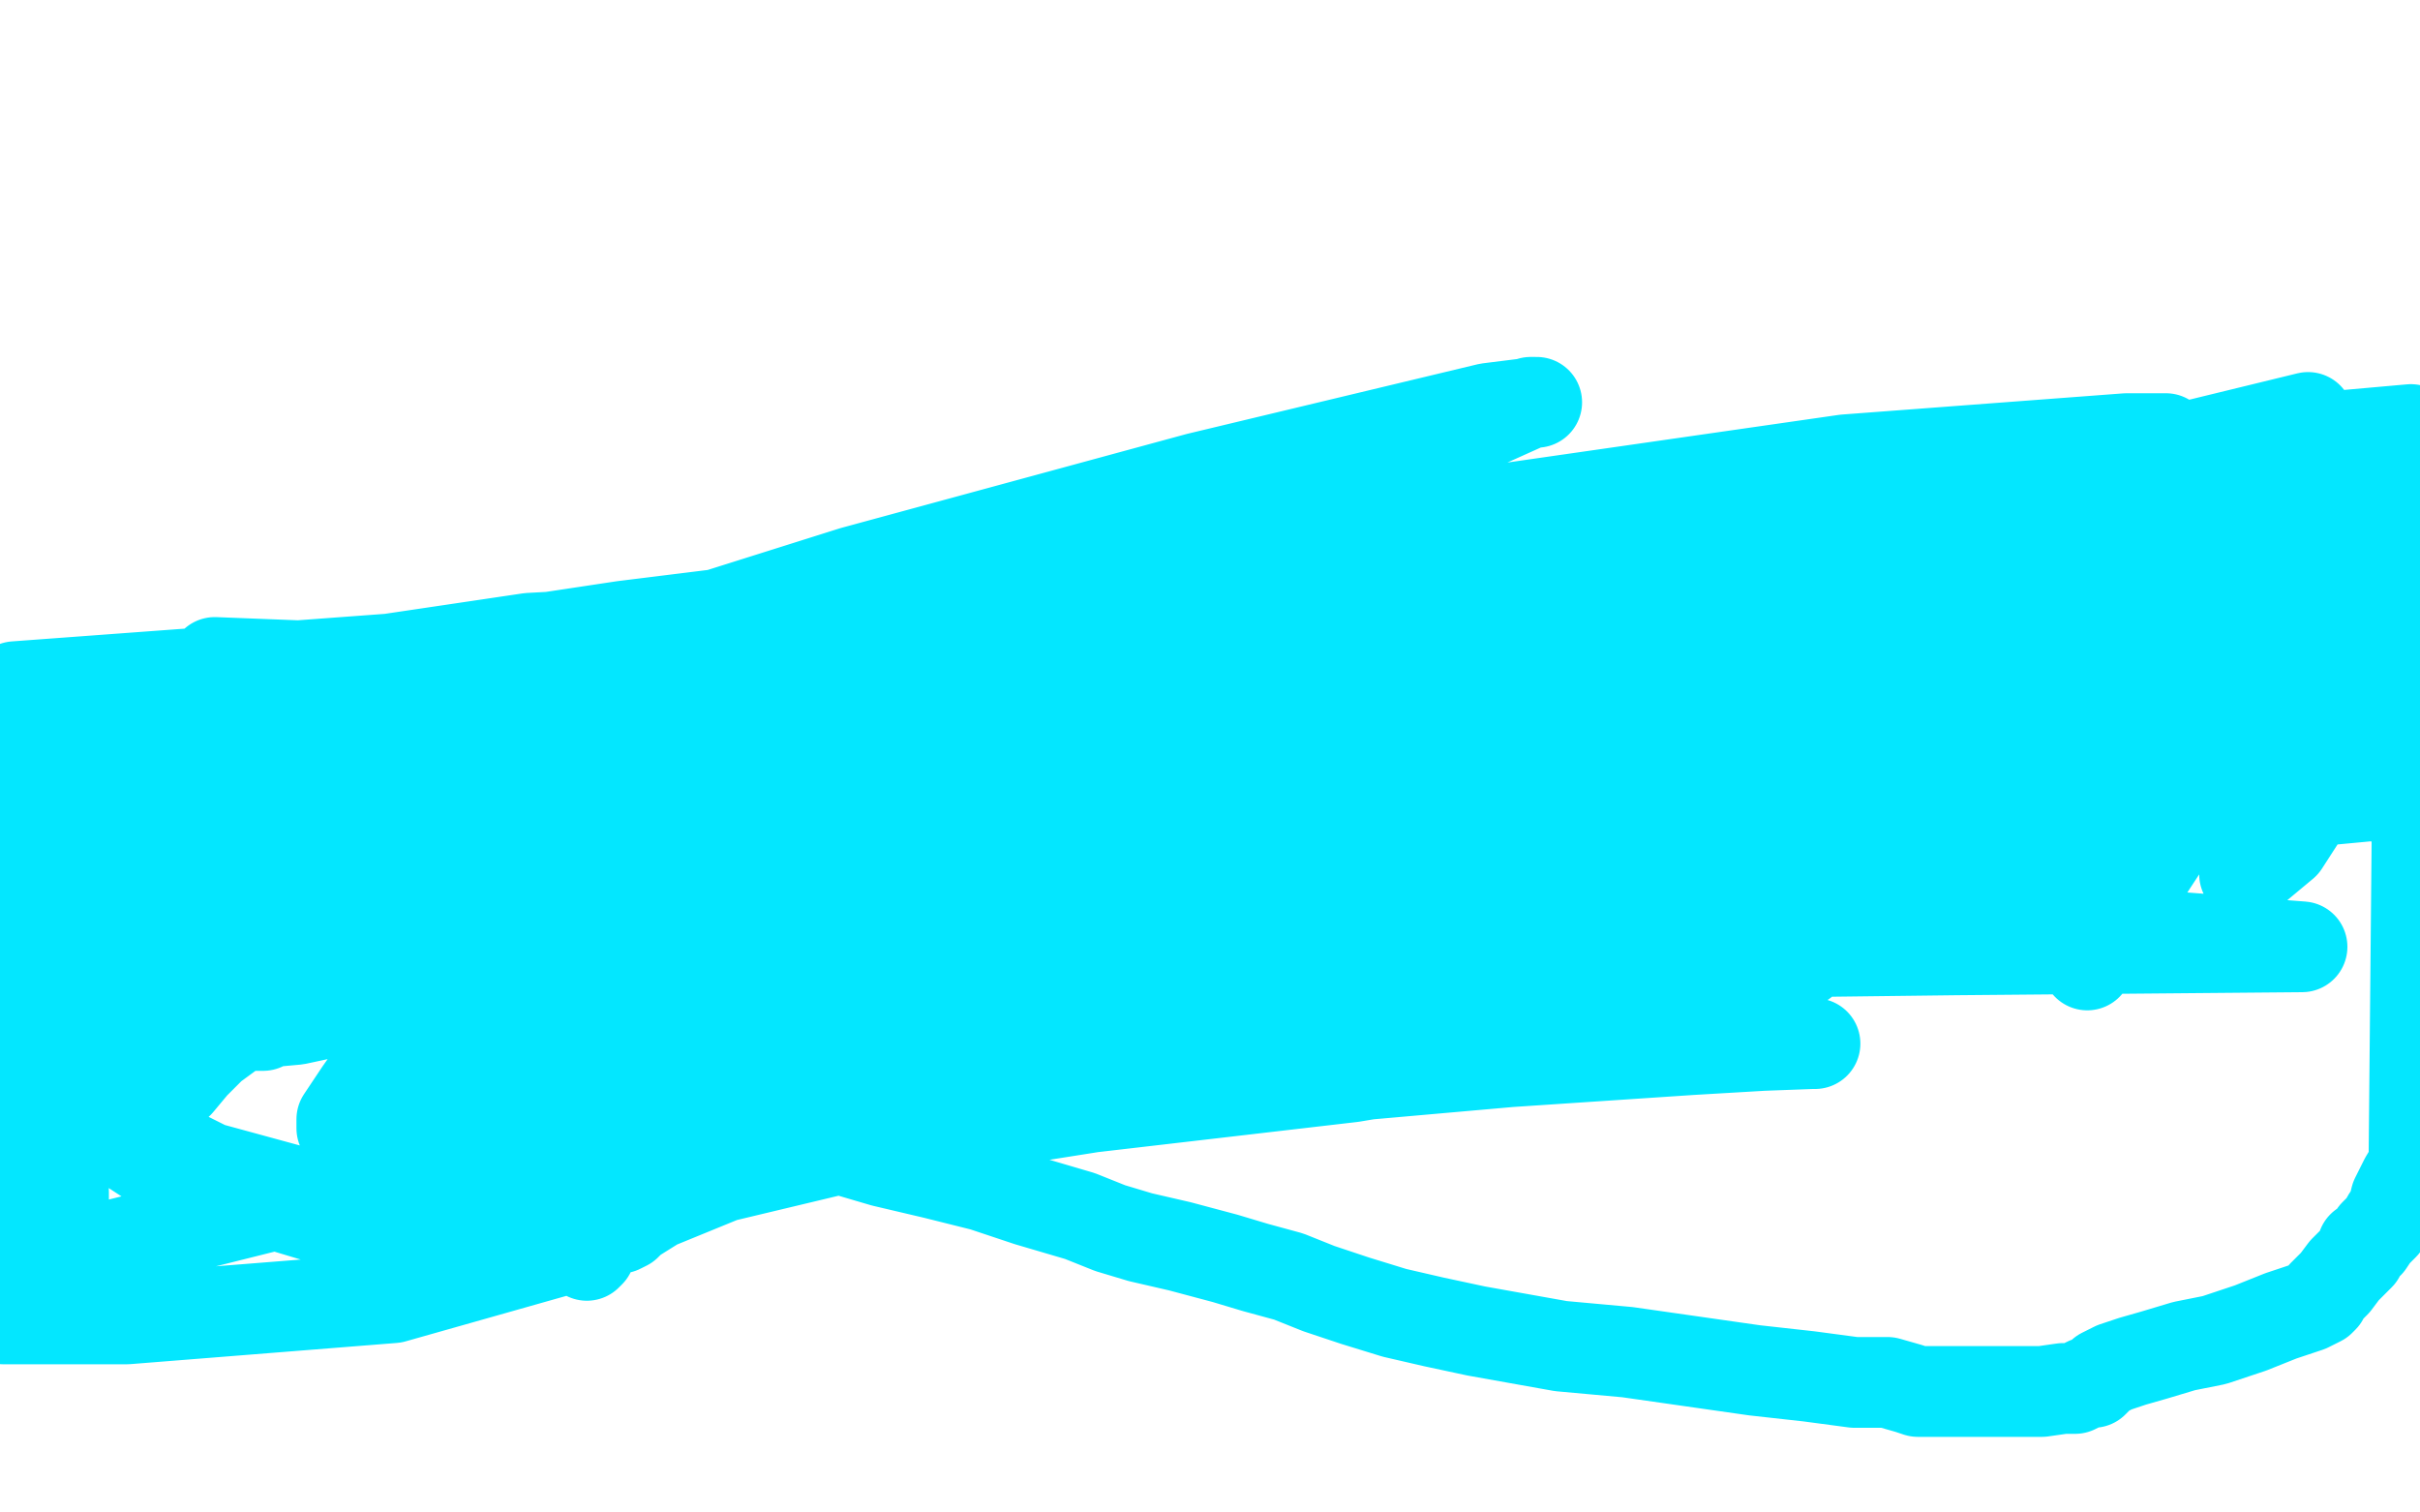 <?xml version="1.0" standalone="no"?>
<!DOCTYPE svg PUBLIC "-//W3C//DTD SVG 1.1//EN"
"http://www.w3.org/Graphics/SVG/1.1/DTD/svg11.dtd">

<svg width="800" height="500" version="1.1" xmlns="http://www.w3.org/2000/svg" xmlns:xlink="http://www.w3.org/1999/xlink" style="stroke-antialiasing: false"><desc>This SVG has been created on https://colorillo.com/</desc><rect x='0' y='0' width='800' height='500' style='fill: rgb(255,255,255); stroke-width:0' /><polyline points="125,293 140,292 140,292 174,291 174,291 200,291 200,291 215,291 215,291 223,291 223,291 224,291 224,291 225,291 226,291 228,291 229,291 231,291 237,291 245,294 254,296 266,299 282,304 293,306 304,307 315,309 329,311 345,312 358,312 374,313 389,313 400,313 415,314 433,314 463,313 485,312 504,310 524,309 544,306 568,304 588,302 607,301 623,299 633,296 643,294 652,293 662,291 667,289 672,288 676,286 681,285 685,283 688,282 692,280 696,279 698,277 699,276 700,276 700,274 701,272 701,268 702,264 702,259 702,254 702,249 702,242 702,238 700,234 699,231 697,228 694,226 692,224 690,223 688,222 686,221 681,219 677,217 671,213 667,210 662,209 657,206 651,205 643,203 638,202 636,202 635,202 632,202 628,202 610,205 598,209 589,213 583,216 580,221 577,226 575,229 574,231 573,232 573,233 573,234 572,237 572,238 572,242 572,245 572,247 572,249 573,250 575,250 581,252 602,253 629,253 663,255 693,255 725,255 732,255 733,255 734,255 735,255 736,253 738,251 737,251 718,251 672,258 603,265 532,272 500,277 498,277 498,278 498,277 503,274 515,268 533,264 556,263 584,263 592,263 592,264 593,264 593,265 599,268 611,273 628,279 638,283 639,283 639,284 637,286 593,292 516,299 414,299 341,299 328,299 335,297 357,293 462,279 613,268 757,262 795,262 710,270 591,284 445,299 355,305 345,306 347,306 397,289 499,265 597,246 645,238 645,237 615,240 516,247 390,258 269,268 234,272 246,272 301,264 468,251 636,236 739,218 745,216 733,216 548,221 376,228 213,243 158,253 168,253 210,249 384,229 563,208 647,196 589,196 357,201 5,227 301,210 614,198 777,193 788,191 754,193 595,199 401,213 233,245 231,247 262,249 398,245 554,232 623,217 625,215 604,214 503,214 350,217 216,226 161,228 160,228 190,218 282,189 396,158 492,135 508,133 506,133 486,142 427,158 337,179 269,202 258,208 263,208 324,197 457,174 610,152 703,145 716,145 712,149 682,162 595,183 499,203 463,217 464,217 473,217 578,190 681,174 751,164 754,164 736,169 611,183 397,199 175,211 47,230 40,233 60,229 206,207 561,163 797,142 774,174 641,195 528,222 501,235 508,236 535,236 657,222 654,210 498,221 453,227 455,227 470,218 562,187 763,138 740,182 612,221 509,255 486,267 487,267 502,259 543,233 626,183 647,171 647,170 643,177 636,186 628,199 608,222 593,243 591,247 594,247 604,240 634,222 680,197 728,171 754,155 758,153 758,156 758,166 754,191 748,217 744,237 743,242 746,238 750,231 765,209 785,179 775,248 755,279 743,289 742,289 742,285 742,278 742,259 742,235 743,208 747,184 751,170 753,164 752,168 750,178 740,202 718,247 700,288 690,313 690,319 698,306 732,254 770,208 799,183 798,179 798,178 798,177 796,178 795,180 793,182 789,190 785,196 784,199 784,198 785,194 788,186 791,179 792,176 794,175 794,173 794,175 794,177 794,178 794,179 794,181 794,184 794,185 794,187 794,188 794,190 794,192 794,194 794,198 794,200 794,204 794,205 793,206 793,207 793,209 793,211 793,212 793,214 793,215 793,217 793,218 793,220 793,221 793,222 793,224 793,226 793,228 794,229 794,231 794,234 794,235 794,236 794,237 794,238 794,240 794,241 794,243 794,244 794,245 794,246 794,247 794,248 794,251 795,254 795,256 795,259 796,263 797,266 798,270 798,273 799,276 799,279 798,385 795,390 792,396 791,400 789,403 788,405 785,408 783,411 781,412 780,415 778,417 775,420 772,424 769,427 768,428 768,429 767,430 763,432 754,435 744,439 732,443 722,445 712,448 705,450 702,451 699,452 695,454 694,455 693,456 692,457 690,457 688,458 686,459 685,459 682,459 675,460 668,460 658,460 645,460 640,460 636,460 634,460 631,459 624,457 613,457 598,455 580,453 559,450 538,447 516,445 488,440 474,437 461,434 448,430 436,426 426,422 415,419 405,416 390,412 377,409 367,406 357,402 340,397 325,392 309,388 292,384 275,379 261,377 253,375 247,374 238,373 230,370 223,369 214,366 199,362 187,359 178,356 171,353 166,350 159,345 149,339 138,332 122,322 107,311 93,303 80,293 62,280 51,273 44,268 42,267 42,266 42,265 41,264 37,260 34,257 28,252 27,250 26,249 25,248 24,247 22,246 22,245 21,245 21,244 21,243 20,242 19,240 17,238 16,237 16,236 16,235 14,237 13,239 12,241 9,245 7,249 5,252 4,253 4,254 3,255 2,255 2,257 1,258 1,260 0,261 0,262 0,263 0,264 0,266 0,311 0,315 0,319 0,322 0,323 1,327 1,329 1,332 2,335 2,337 2,338 3,339 7,345 9,348 16,357 35,369 69,386 113,398 174,405 197,406 205,406 207,405 209,403 217,398 239,389 285,378 361,366 447,356 489,349 505,345 499,345 485,345 427,345 332,345 249,345 218,345 217,345 217,344 219,344 229,340 276,338 297,336 298,336 295,336 286,337 272,340 236,342 209,343 204,343 205,343 212,342 317,315 420,301 485,296 493,295 488,295 476,296 453,298 381,307 290,313 231,316 224,316 225,316 229,315 239,308 243,306 243,305 242,306 242,307 243,307 250,307 322,301 389,299 424,301 426,302 426,303 416,307 388,317 336,328 279,331 257,332 257,333 258,333 261,332 311,315 367,307 387,305 389,305 388,305 386,305 383,309 371,317 367,319 368,319 370,319 376,316 408,302 425,297 428,297 427,297 424,297 413,305 387,317 349,331 335,338 340,338 351,335 449,319 549,317 592,317 597,317 596,318 592,320 583,324 554,331 488,336 413,336 367,334 359,334 365,331 383,327 455,317 578,310 722,310 761,313 647,314 481,316 224,316 98,311 54,305 52,305 52,304 58,302 82,293 133,286 193,281 238,281 253,281 245,281 233,283 188,289 126,290 94,290 90,290 91,290 98,290 106,290 143,283 187,279 215,278 211,278 201,280 173,289 135,291 109,291 104,291 105,289 113,283 163,258 232,242 312,235 350,229 354,229 348,232 339,236 311,246 259,257 201,264 183,265 177,266 177,265 178,259 179,257 181,253 180,253 168,254 134,263 79,269 32,272 13,272 13,271 13,270 13,272 13,274 13,280 13,287 13,293 13,300 13,306 13,311 13,313 13,315 15,315 31,313 56,308 80,306 97,305 101,304 100,304 94,305 85,305 58,305 25,306 6,294 14,292 17,291 15,293 14,294 10,296 9,296 10,297 28,304 38,307 62,316 85,324 101,329 108,331 107,331 105,331 102,330 94,330 81,329 72,329 68,329 70,327 77,325 81,325 79,326 66,330 60,332 54,333 55,333 59,333 69,330 95,330 118,329 126,329 124,330 112,334 98,337 87,338 87,339 86,339 69,339 59,339 44,338 37,337 37,336 37,335 39,334 42,332 49,328 46,329 41,330 37,330 33,331 36,331 37,329 39,328 40,328 41,328 49,328 56,328 71,326 78,326 76,326 74,327 70,330 68,333 68,334 64,338 44,350 38,354 33,359 33,360 34,359 42,354 52,350 58,347 63,344 65,343 65,342 66,342 65,344 64,348 61,354 59,357 58,358 59,358 64,352 70,346 85,335 104,323 129,311 148,303 149,302 147,305 146,310 140,326 131,344 119,361 113,370 113,373 114,373 115,372 120,366 127,361 135,356 141,353 141,352 141,354 140,355 137,362 134,369 128,376 126,379 127,379 135,372 150,364 165,355 171,352 171,351 170,354 167,357 153,368 149,371 151,371 154,371 160,369 169,369 172,369 172,371 172,373 167,381 164,385 159,387 154,389 149,392 148,392 147,392 146,393 145,393 146,392 148,391 149,391 154,389 159,388 162,388 164,388 166,389 169,391 177,392 181,392 184,392 185,393 185,394 187,398 188,400 189,400 189,402 190,403 191,405 192,406 193,406 193,407 194,410 194,414 194,415 195,414 197,409 199,404 201,401 201,399 203,399 202,399 202,398 202,397 201,396 201,395 201,392 200,390 200,387 207,379 216,369 229,355 247,339 263,324 270,311 272,302 272,299 271,297 265,295 244,295 196,298 92,312 49,324 29,337 23,344 22,349 22,358 30,371 50,384 77,394 107,403 129,406 148,406 178,405 195,404 197,404 183,414 130,429 42,436 1,436 0,434 32,413 192,373 335,358 482,352 572,346 599,345 600,345 599,345 593,345 559,347 499,351 431,357 354,360 278,362 259,362 253,362 258,364 264,367 270,368 273,369 273,370 269,368 237,354 178,332 126,314 119,311 120,311 155,315 190,320 269,324 336,325 354,324 356,324 356,323 354,322 337,314 322,312 320,312 324,309 350,301 395,294 422,288 430,283 427,281 402,275 350,270 293,266 272,266 274,266 277,267 284,271 288,273 290,275 294,276 303,281 308,283 312,286 314,286 314,287 312,287 308,287 304,288 302,289 295,289 283,289 268,289 259,289 256,289 253,290 251,291 248,293 246,295 244,296 241,299 237,301 234,304 231,306 228,307 223,309 214,310 206,310 201,310 199,309 197,308 196,307 195,305 192,301 188,297 183,292 178,290 175,288 166,284 157,280 148,278 133,275 111,271 83,266 80,266 80,265 78,265 74,262 69,260 66,258 62,256 61,255 60,255 59,255 57,254 55,253 54,252 53,252 54,252 56,253 58,253 64,253 67,253 68,253 69,253 70,253 71,253 74,253 79,253 86,253 91,253 95,253 96,253 97,253 98,253 100,253 104,253 107,253 109,253 110,253 112,254 114,254 120,254 124,254 127,255 128,255 131,255 133,255 138,255 141,255 144,254 144,253 142,251 141,251 140,250 137,249 136,249 136,248 135,248 134,247 130,247 126,247 119,246 113,245 116,246 131,251 154,256 202,263 235,265 243,267 242,267 228,264 216,264 180,260 128,255 73,252 35,248 18,245 17,245 18,245 24,246 57,248 98,251 130,254 141,256 142,256 141,256 140,256 139,256 142,257 145,258 147,258 148,258 147,257 140,256 119,252 96,251 84,250 85,250 100,250 137,250 186,252 205,253 206,253 207,253 206,253 205,253 203,253 194,248 173,243 121,235 71,219 148,222 188,228 194,229 193,229 182,231 159,235 130,246 103,259 81,275 66,286 64,288 63,287 62,286 59,285 51,285 42,287 37,290 37,289 37,287 37,285 37,282 36,286 32,299 29,306 23,321 18,330 16,332 15,333 12,337 6,343 12,378 18,375 20,373 21,371 23,368 23,367 22,369 12,375 5,372 12,371 14,371 17,371 18,373 19,377 20,382 21,394 21,400 20,404 18,407 15,409 6,411 0,403 5,396 10,392 15,391 15,389 15,387 15,381 15,375 17,370" style="fill: none; stroke: #03e7ff; stroke-width: 30; stroke-linejoin: round; stroke-linecap: round; stroke-antialiasing: false; stroke-antialias: 0; opacity: 1.0"/>
</svg>

